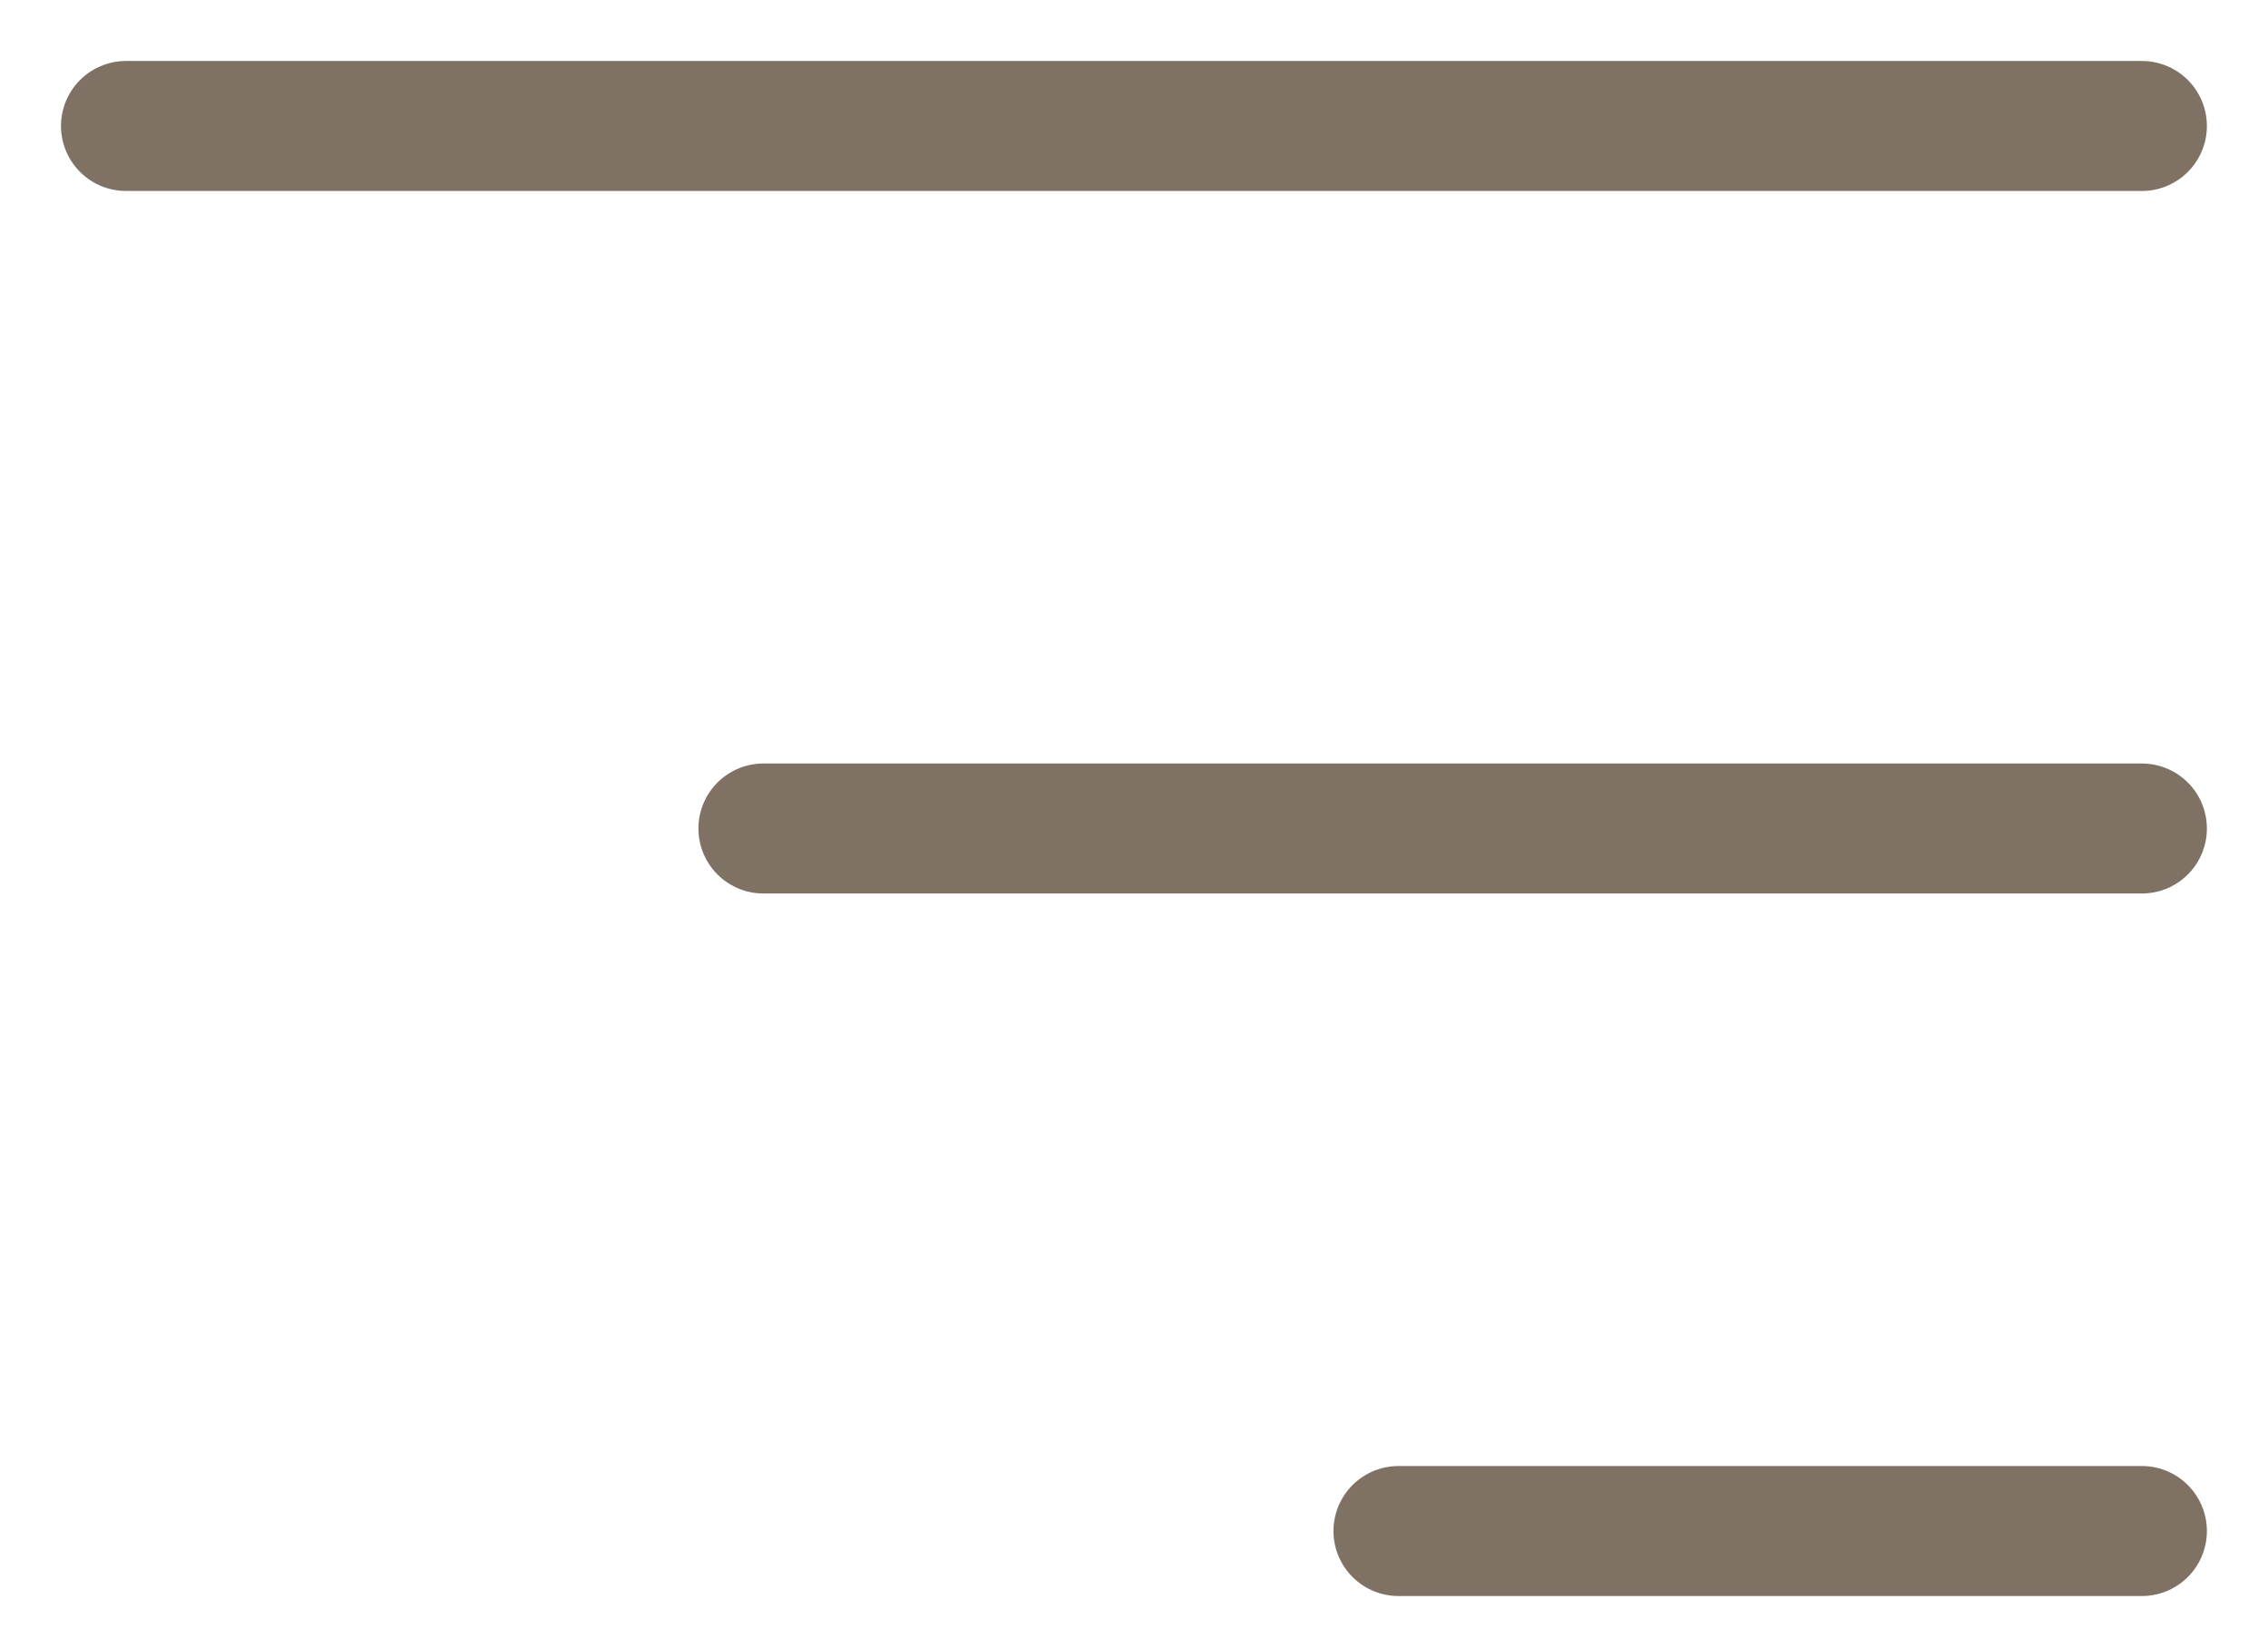 <?xml version="1.0" encoding="UTF-8"?> <svg xmlns="http://www.w3.org/2000/svg" width="18" height="13" viewBox="0 0 18 13" fill="none"><path d="M16.999 1H1" stroke="#7F7265" stroke-width="1.032" stroke-linecap="round" stroke-linejoin="round"></path><path d="M16.999 6.577H6.059" stroke="#7F7265" stroke-width="1.032" stroke-linecap="round" stroke-linejoin="round"></path><path d="M16.999 12.154H11.099" stroke="#7F7265" stroke-width="1.032" stroke-linecap="round" stroke-linejoin="round"></path></svg> 